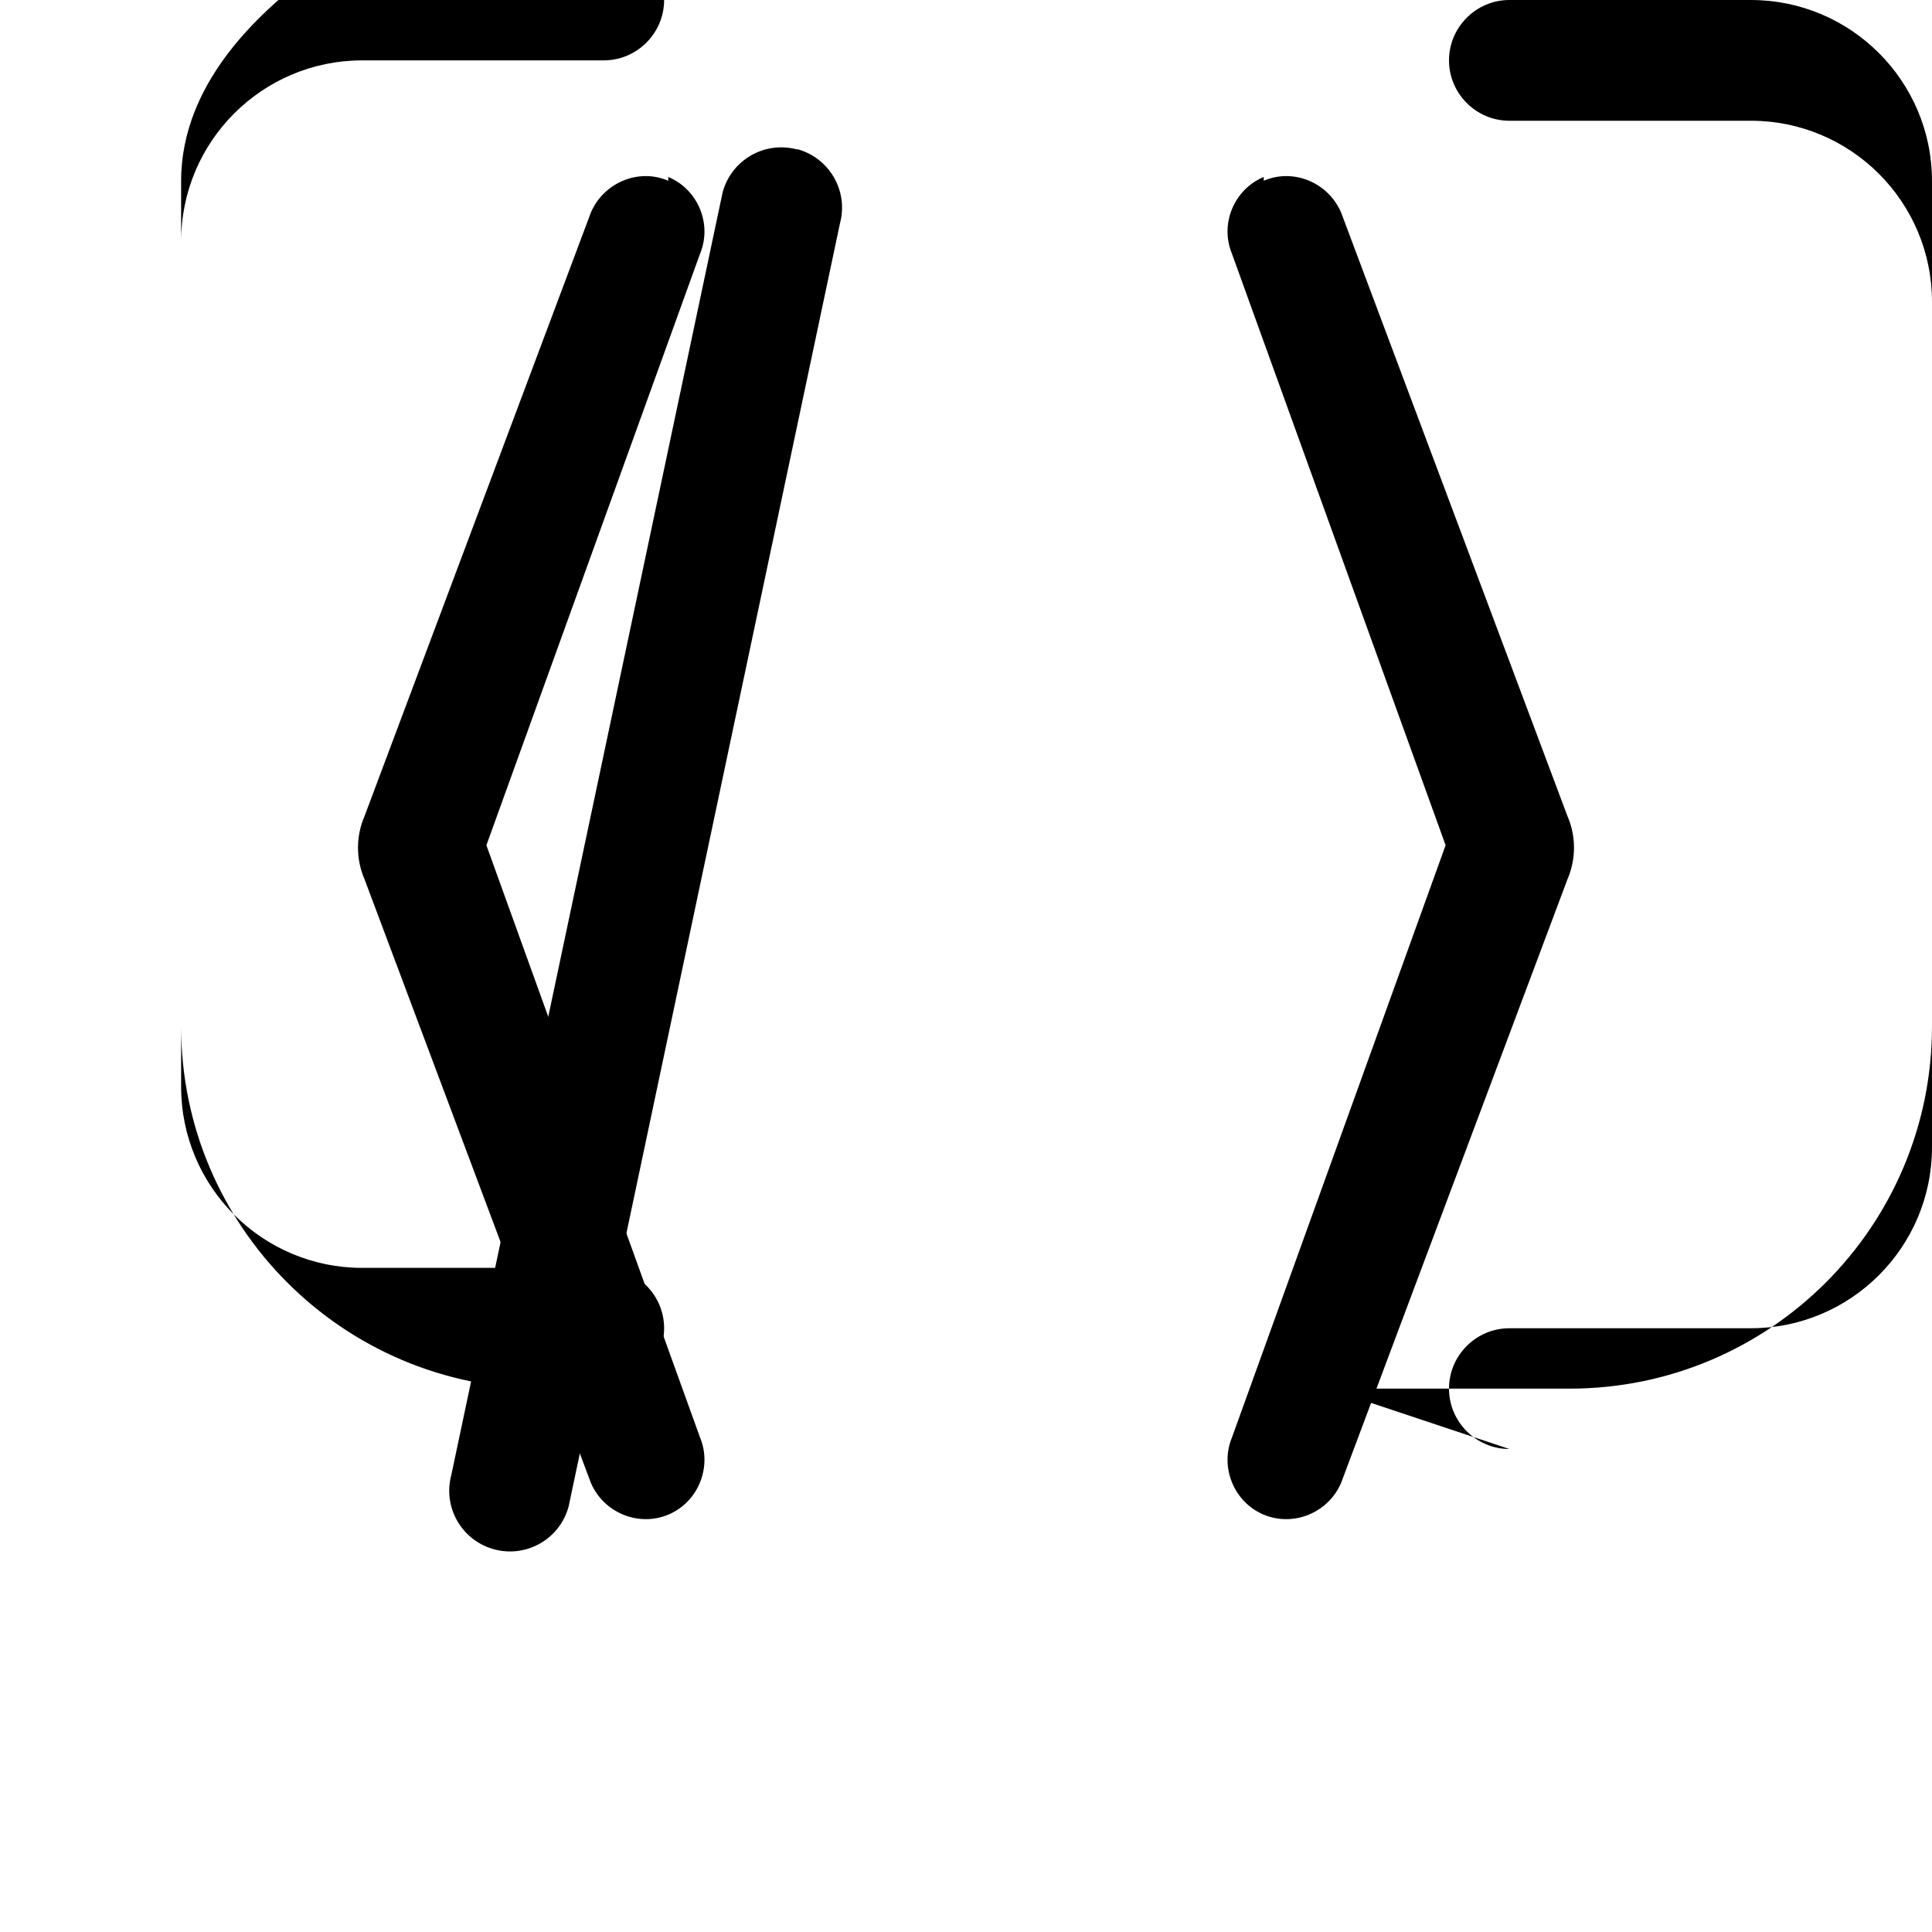 <svg xmlns="http://www.w3.org/2000/svg" viewBox="0 0 512 512" width="32" height="32">
  <path fill="#000000" d="M160 368c8.8 0 16-7.2 16-16s-7.2-16-16-16l-64 0c-26.5 0-48-21.5-48-48l0-224c0-26.5 21.5-48 48-48l64 0c8.8 0 16-7.2 16-16s-7.2-16-16-16l-64 0C69.5 0 48 21.5 48 48l0 224c0 53 43 96 96 96l64 0zm192 0l64 0c53 0 96-43 96-96l0-224c0-26.5-21.5-48-48-48l-64 0c-8.8 0-16 7.2-16 16s7.2 16 16 16l64 0c26.5 0 48 21.5 48 48l0 224c0 26.5-21.5 48-48 48l-64 0c-8.8 0-16 7.2-16 16s7.2 16 16 16z"/>
  <path fill="#000000" d="M177.1 47.9c-7.9-3.4-17.1 0.5-20.5 8.4L96.6 216.3c-2.3 5.3-2.3 11.4 0 16.7l60 160c3.4 7.9 12.6 11.7 20.5 8.4s11.7-12.6 8.4-20.5L128.9 224l56.6-156.7c3.3-7.9-0.5-17.1-8.4-20.4z"/>
  <path fill="#000000" d="M334.9 47.9c7.9-3.4 17.1 0.5 20.5 8.4l60 160c2.3 5.3 2.3 11.4 0 16.7l-60 160c-3.4 7.9-12.6 11.7-20.5 8.4s-11.7-12.6-8.4-20.5L383.1 224l-56.6-156.7c-3.3-7.9 0.5-17.1 8.4-20.4z"/>
  <path fill="#000000" d="M211.2 39.5c8.6 2.3 13.7 11.1 11.4 19.7L150.7 399.2c-2.3 8.6-11.1 13.7-19.7 11.4s-13.7-11.1-11.4-19.7L191.5 51c2.3-8.6 11.1-13.7 19.7-11.4z"/>
</svg> 